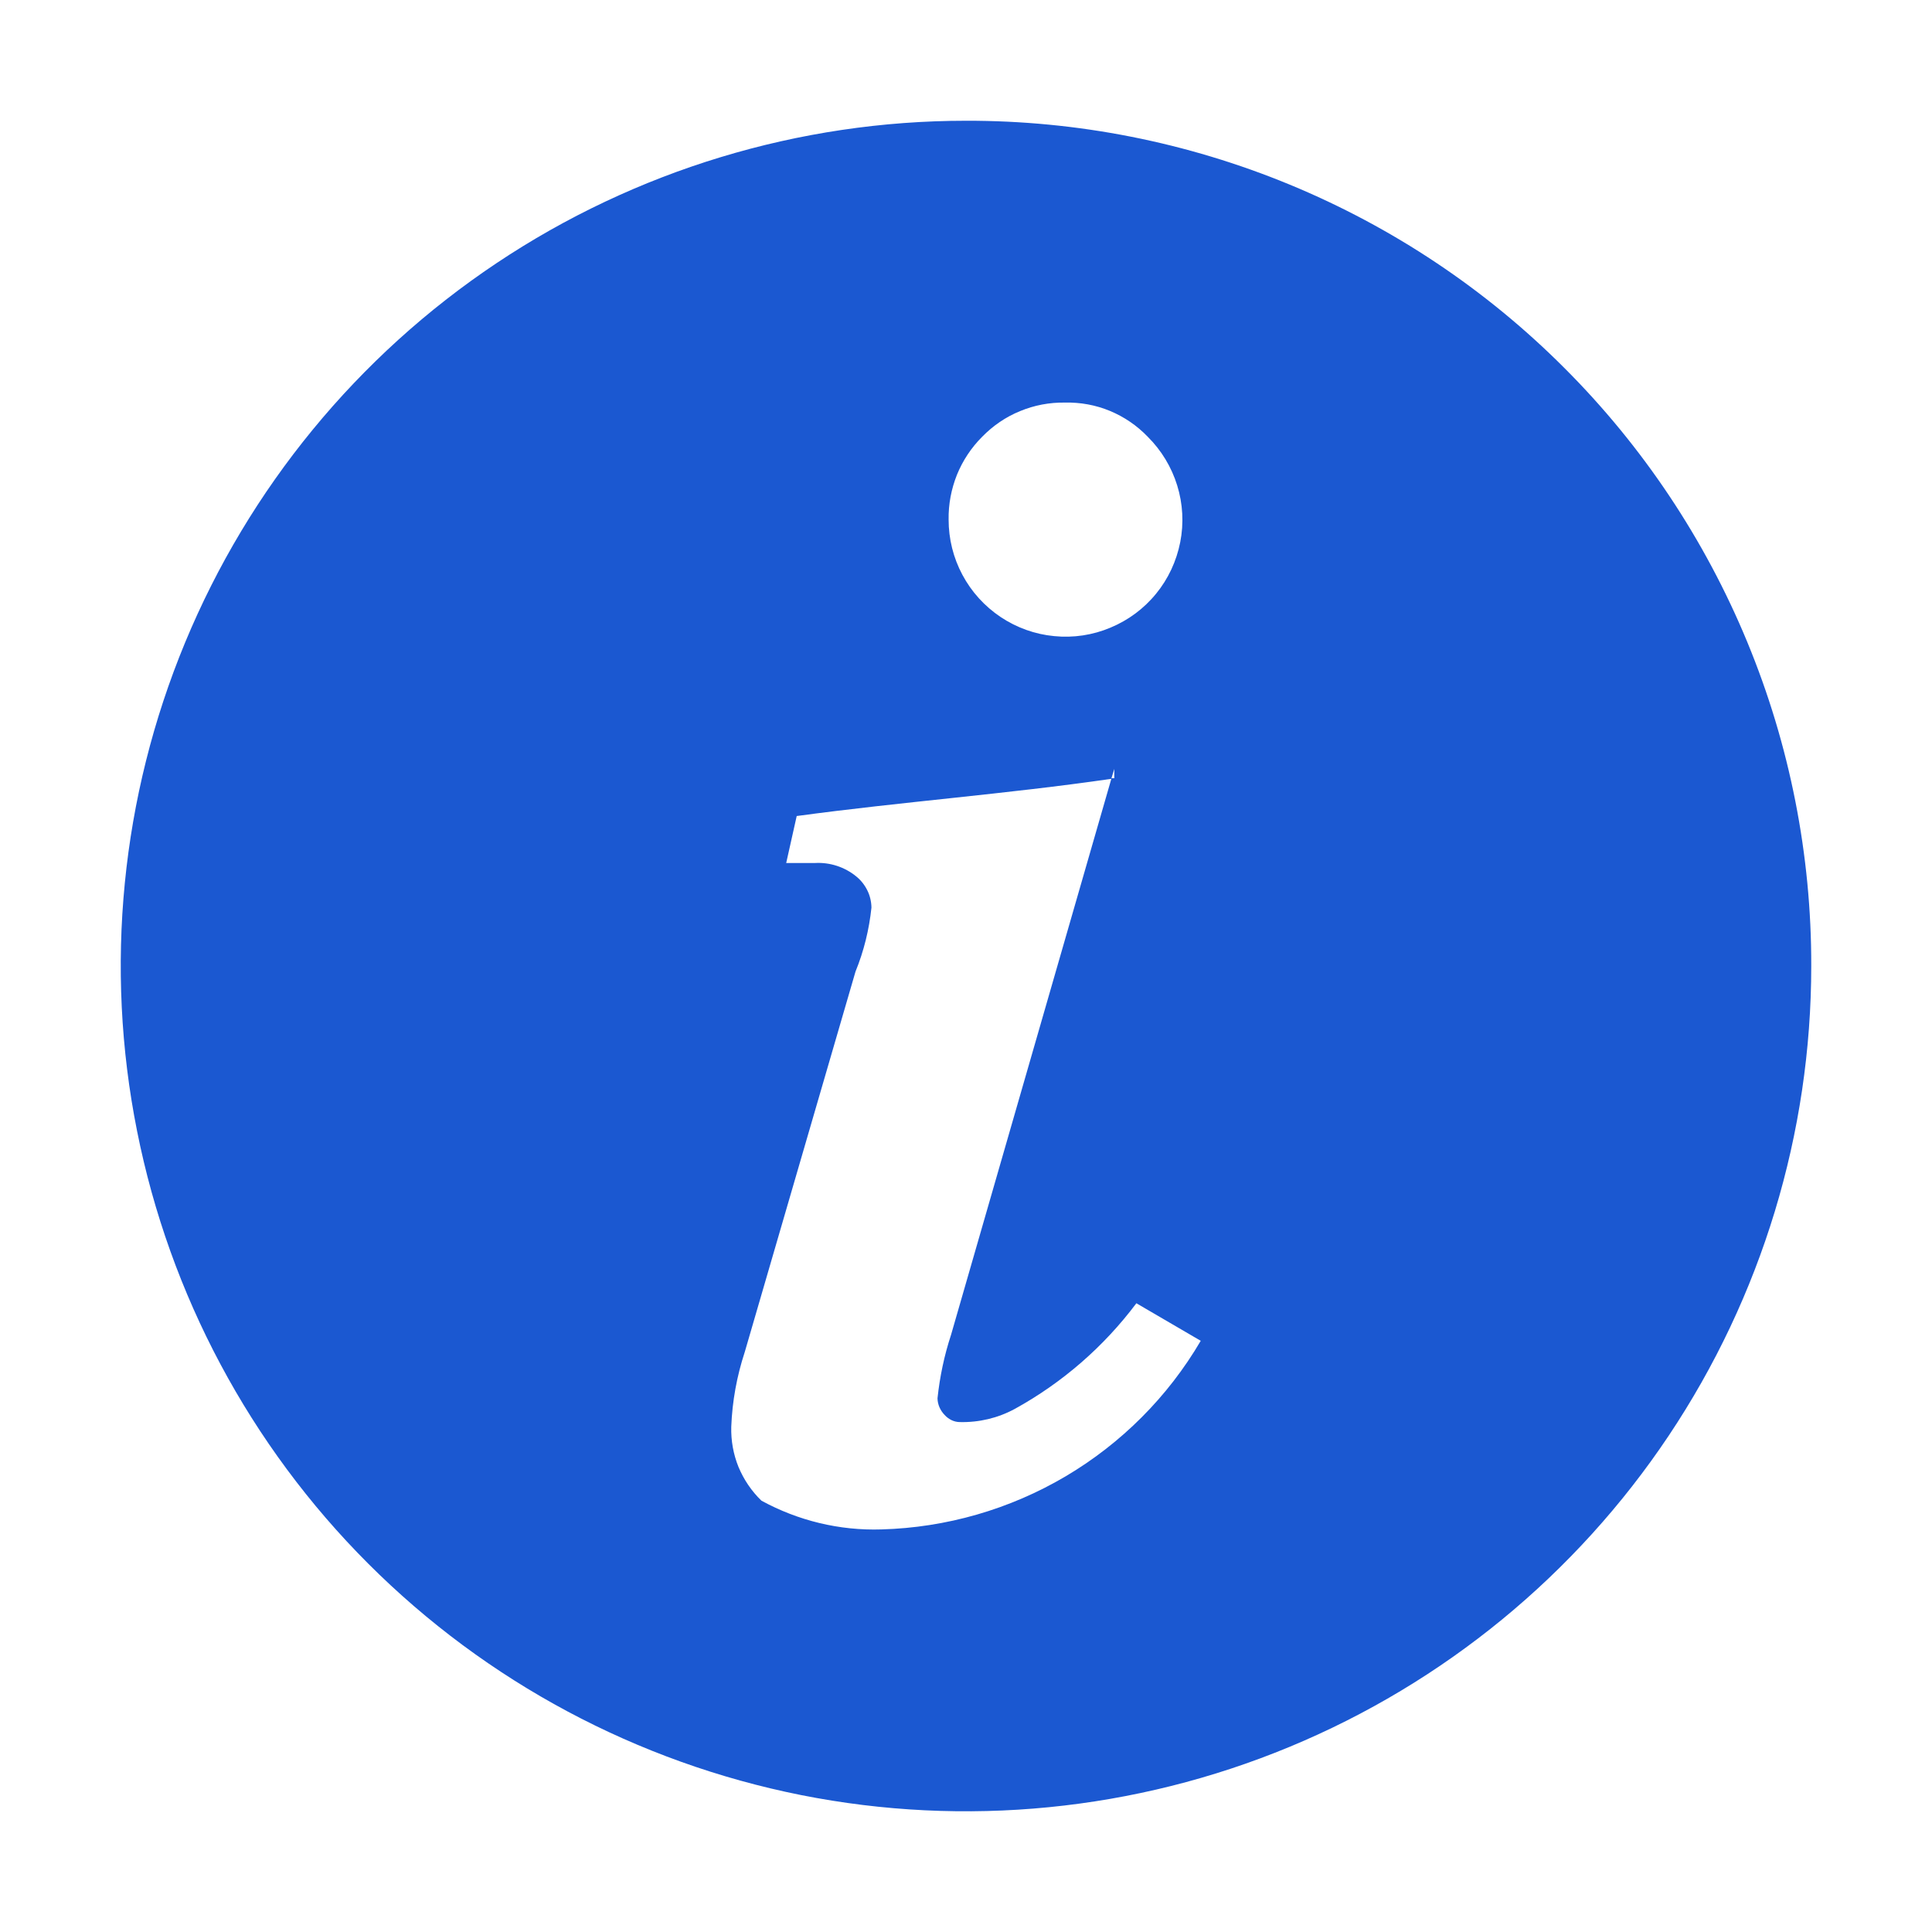 <svg width="16" height="16" viewBox="0 0 16 16" fill="none" xmlns="http://www.w3.org/2000/svg">
<g clip-path="url(#clip0_23523_22476)">
<path d="M8 1C6.616 1 5.262 1.411 4.111 2.18C2.96 2.949 2.063 4.042 1.533 5.321C1.003 6.6 0.864 8.008 1.135 9.366C1.405 10.723 2.071 11.971 3.05 12.95C4.029 13.929 5.277 14.595 6.634 14.866C7.992 15.136 9.4 14.997 10.679 14.467C11.958 13.937 13.051 13.04 13.82 11.889C14.589 10.738 15 9.384 15 8C15.002 7.08 14.822 6.169 14.471 5.319C14.12 4.469 13.605 3.696 12.954 3.046C12.304 2.395 11.531 1.88 10.681 1.529C9.831 1.178 8.92 0.998 8 1ZM8.819 3.334C8.947 3.331 9.074 3.354 9.192 3.403C9.31 3.452 9.417 3.525 9.505 3.617C9.618 3.729 9.702 3.868 9.749 4.02C9.796 4.172 9.805 4.334 9.774 4.491C9.743 4.647 9.675 4.794 9.574 4.917C9.473 5.041 9.343 5.137 9.196 5.198C9.049 5.26 8.889 5.284 8.73 5.268C8.571 5.253 8.419 5.198 8.287 5.11C8.154 5.021 8.045 4.901 7.97 4.76C7.895 4.62 7.856 4.463 7.856 4.303C7.854 4.176 7.878 4.05 7.925 3.932C7.973 3.814 8.044 3.707 8.134 3.617C8.223 3.526 8.329 3.453 8.447 3.405C8.565 3.356 8.691 3.332 8.819 3.334ZM9.228 6.368V6.445H9.205L7.876 11.055C7.82 11.225 7.783 11.401 7.764 11.58C7.765 11.632 7.787 11.681 7.823 11.718C7.839 11.736 7.858 11.75 7.88 11.761C7.901 11.771 7.925 11.777 7.948 11.777C8.107 11.781 8.264 11.744 8.404 11.668C8.798 11.451 9.141 11.153 9.411 10.793L9.944 11.104C9.672 11.568 9.286 11.954 8.824 12.227C8.361 12.5 7.837 12.651 7.3 12.666C6.953 12.677 6.61 12.594 6.306 12.428C6.224 12.349 6.16 12.254 6.116 12.149C6.073 12.043 6.053 11.93 6.056 11.816C6.064 11.605 6.102 11.397 6.168 11.196L7.085 8.046C7.154 7.877 7.198 7.698 7.217 7.516C7.216 7.467 7.205 7.418 7.183 7.374C7.161 7.329 7.13 7.29 7.092 7.259C6.996 7.18 6.873 7.14 6.749 7.147C6.683 7.147 6.604 7.147 6.511 7.147L6.598 6.758C7.468 6.64 8.335 6.576 9.203 6.45L9.228 6.368Z" fill="#1B58D1"/>
</g>
<defs>
<clipPath id="clip0_23523_22476">
<rect width="14" height="14" fill="white" transform="translate(1 1)"/>
</clipPath>
</defs>
</svg>
